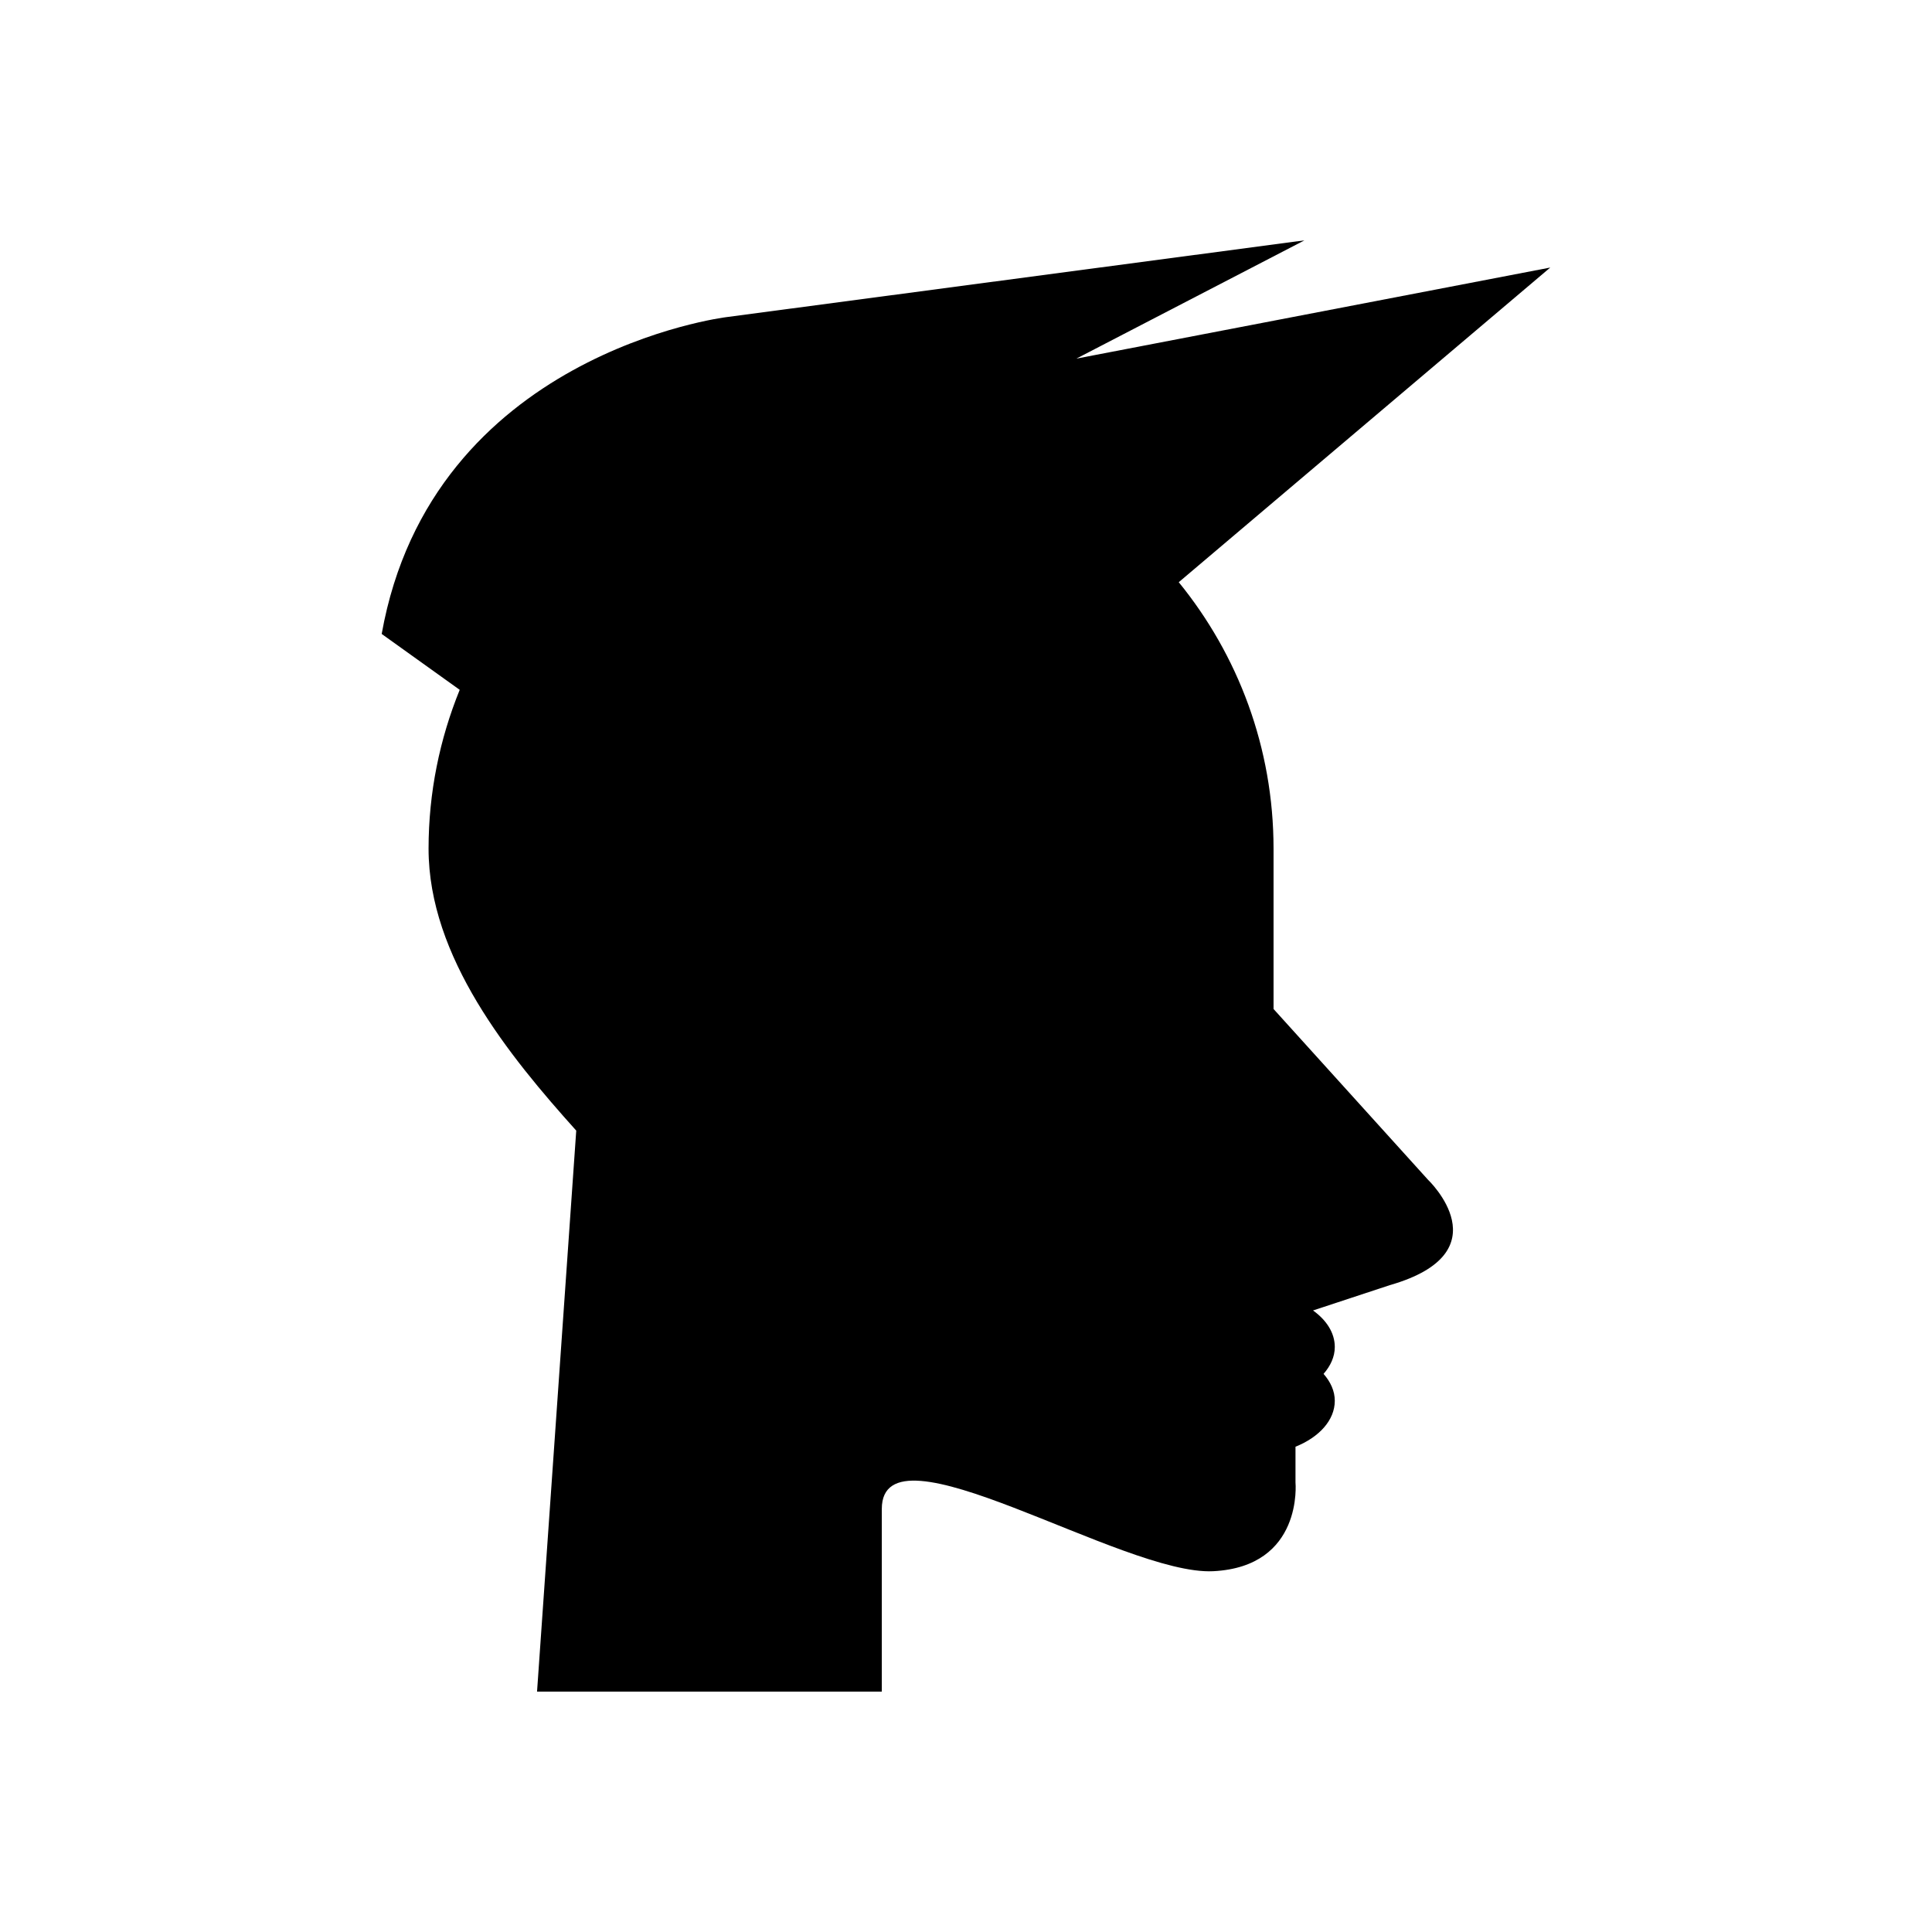 <?xml version="1.0" encoding="UTF-8"?>
<!-- Uploaded to: ICON Repo, www.svgrepo.com, Generator: ICON Repo Mixer Tools -->
<svg fill="#000000" width="800px" height="800px" version="1.1" viewBox="144 144 512 512" xmlns="http://www.w3.org/2000/svg">
 <path d="m522.43 456.64-40.926-45.246v-42.484c0-26.785-9.43-51.352-25.121-70.621l98.453-83.387-125.59 24.137 60.453-31.344-153.28 20.359s-78.004 9.637-91.266 83.949l20.676 14.809c-5.285 13.004-8.254 27.195-8.254 42.094 0 28.754 21.324 54.891 39.137 74.719l-10.387 148.67h91.363v-48.402c0-24.137 63.953 17.715 87.848 16.492 23.895-1.219 21.785-23.516 21.785-23.516v-9.473c6.219-2.496 10.414-6.992 10.414-12.172 0-2.613-1.133-5.027-2.977-7.133 1.844-2.106 2.977-4.519 2.977-7.133 0-3.746-2.219-7.129-5.769-9.672l20.328-6.703c30.418-8.719 10.137-27.945 10.137-27.945z"/>
</svg>